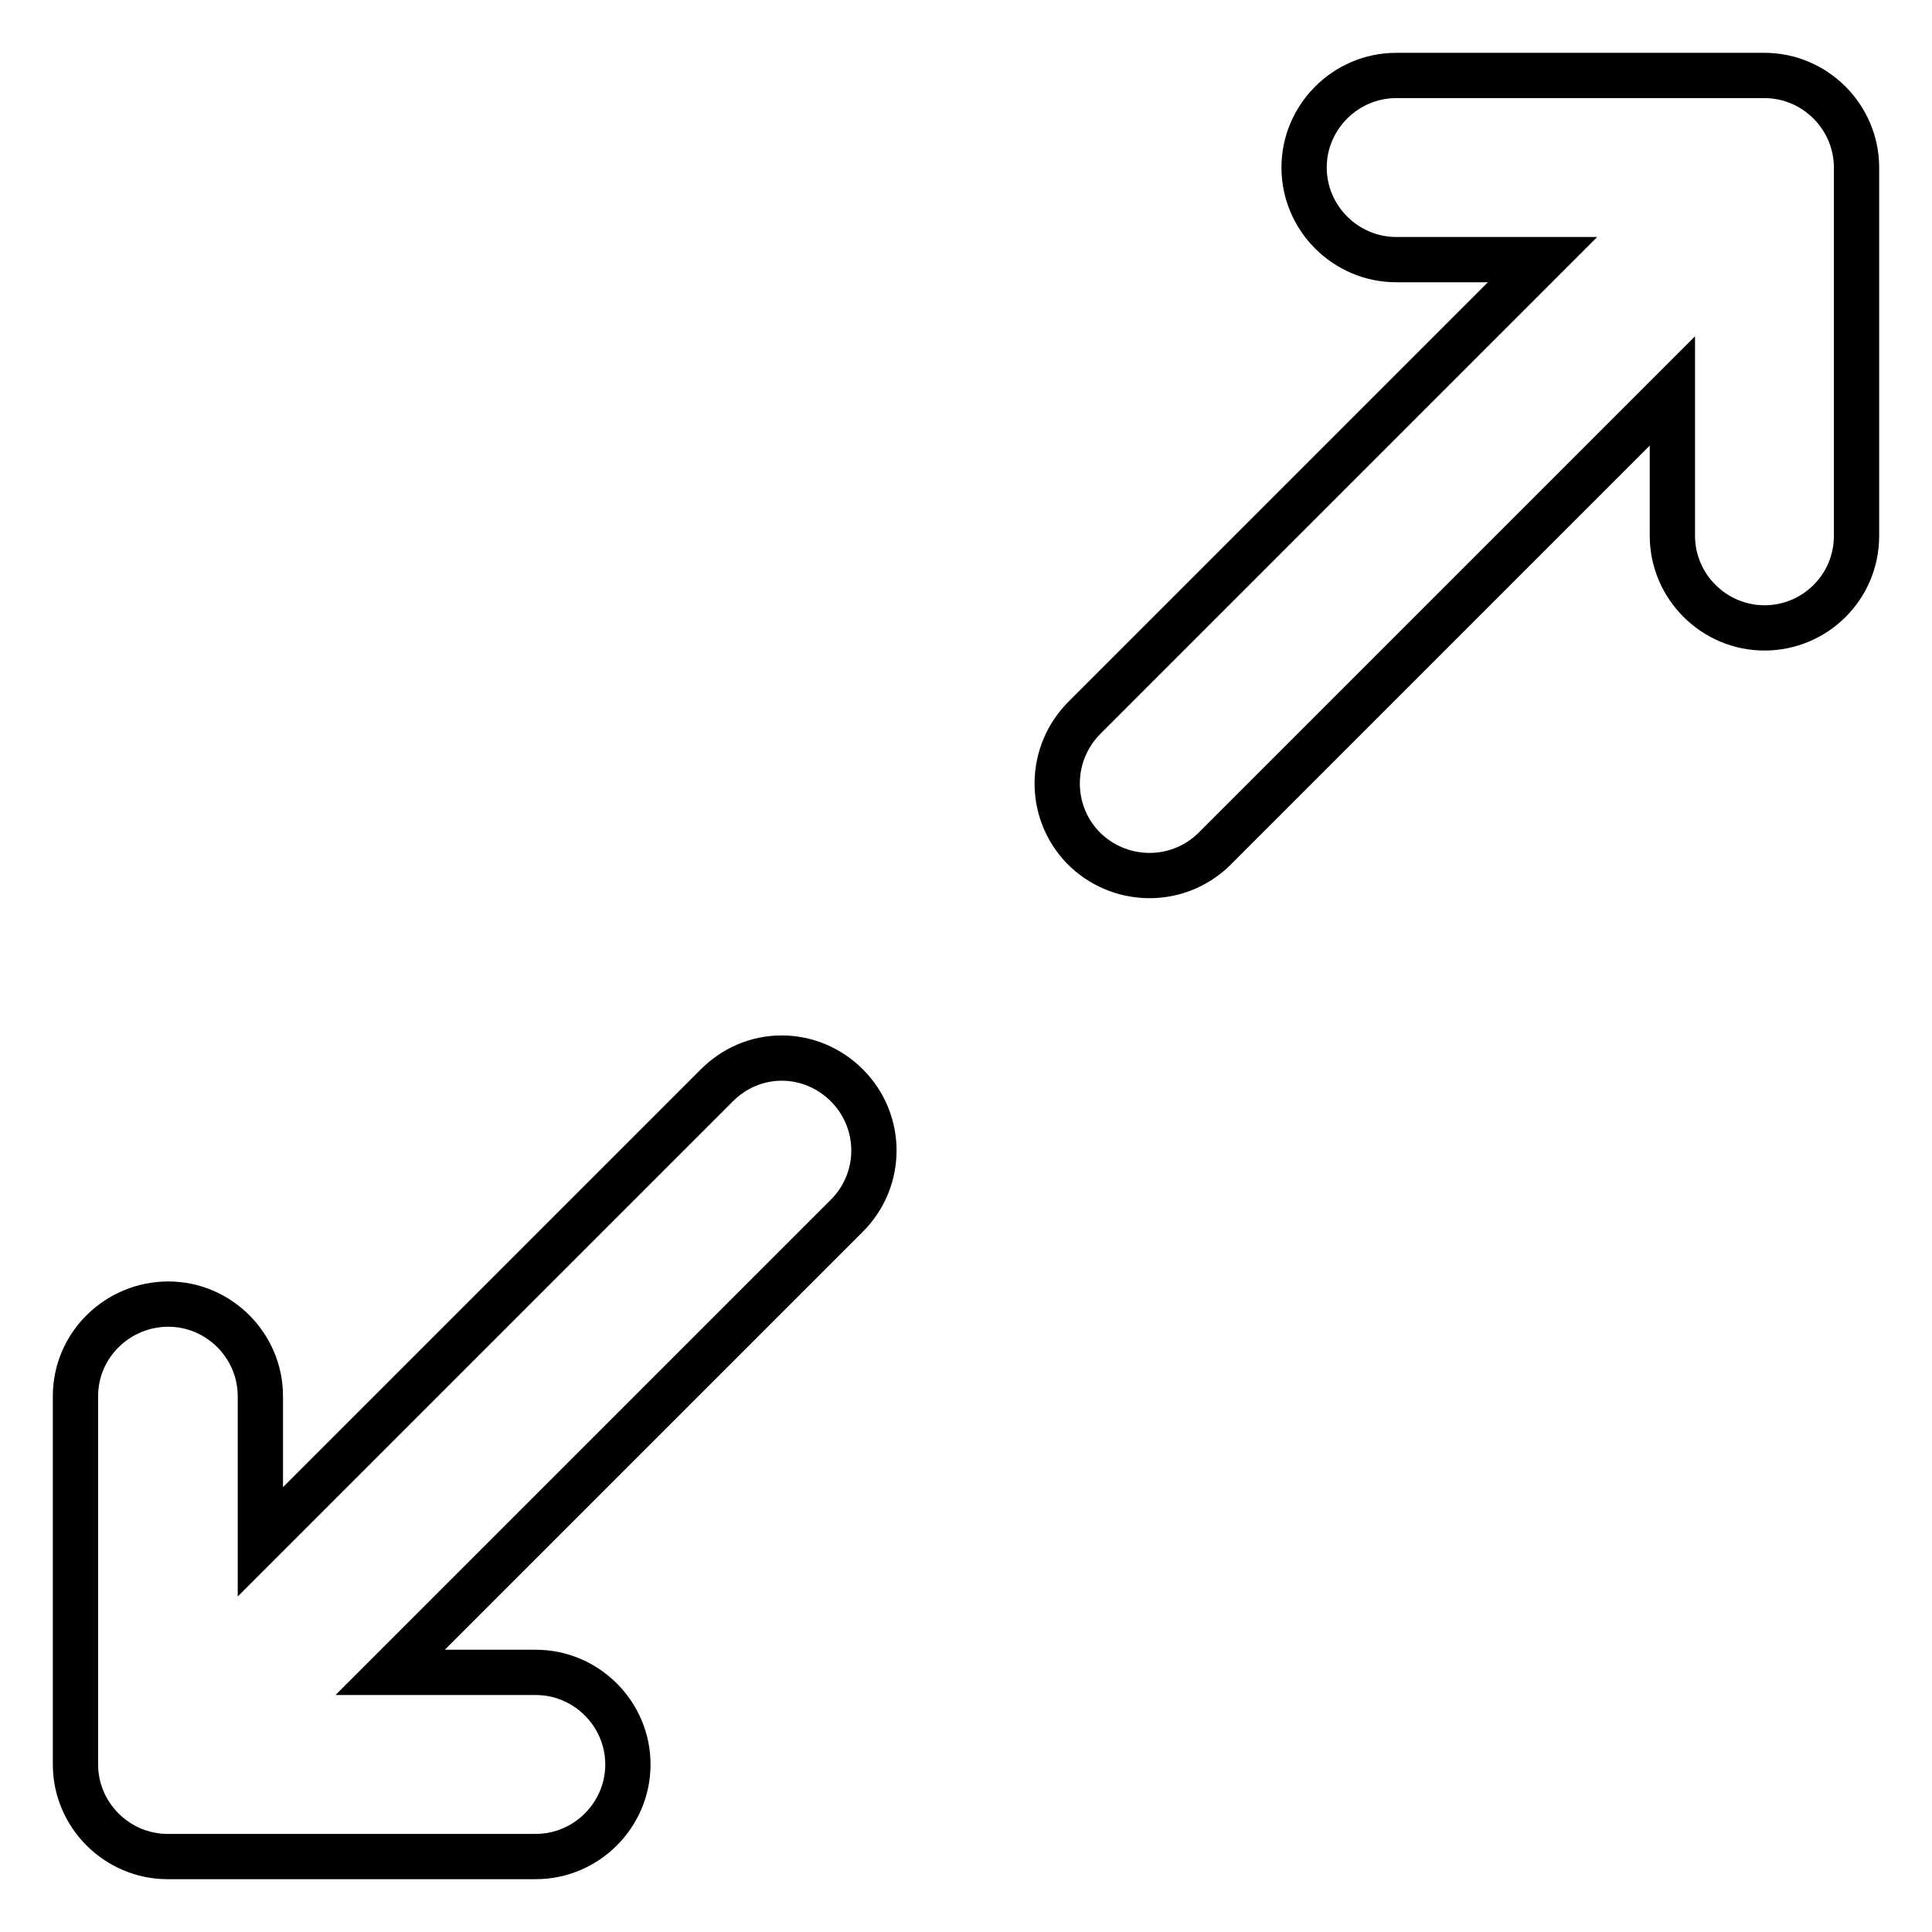 <?xml version="1.0" encoding="utf-8"?>
<!-- Svg Vector Icons : http://www.onlinewebfonts.com/icon -->
<!DOCTYPE svg PUBLIC "-//W3C//DTD SVG 1.1//EN" "http://www.w3.org/Graphics/SVG/1.1/DTD/svg11.dtd">
<svg version="1.1" xmlns="http://www.w3.org/2000/svg" xmlns:xlink="http://www.w3.org/1999/xlink" x="0px" y="0px" viewBox="0 0 256 256" enable-background="new 0 0 256 256" xml:space="preserve">
<g> <path stroke-width="6" fill-opacity="0" stroke="#000000"  d="M103.6,140.2c-3.4,0-6.4,1.4-8.6,3.6l-60.5,60.5V185c0-6.7-5.5-12.2-12.2-12.2S10,178.2,10,185v48.8 c0,6.7,5.5,12.2,12.2,12.2l0,0H71c6.7,0,12.2-5.5,12.2-12.2s-5.5-12.2-12.2-12.2H51.7l60.5-60.5c4.8-4.8,4.8-12.5,0-17.3 C109.9,141.5,106.8,140.2,103.6,140.2z M233.8,10H185c-6.7,0-12.2,5.5-12.2,12.2s5.5,12.2,12.2,12.2h19.4L143.8,95 c-4.8,4.7-5,12.4-0.3,17.3c4.7,4.8,12.4,5,17.3,0.3c0.1-0.1,0.2-0.2,0.3-0.3l60.5-60.5V71c0,6.7,5.5,12.2,12.2,12.2 S246,77.8,246,71V22.2C246,15.5,240.5,10,233.8,10z"/></g>
</svg>